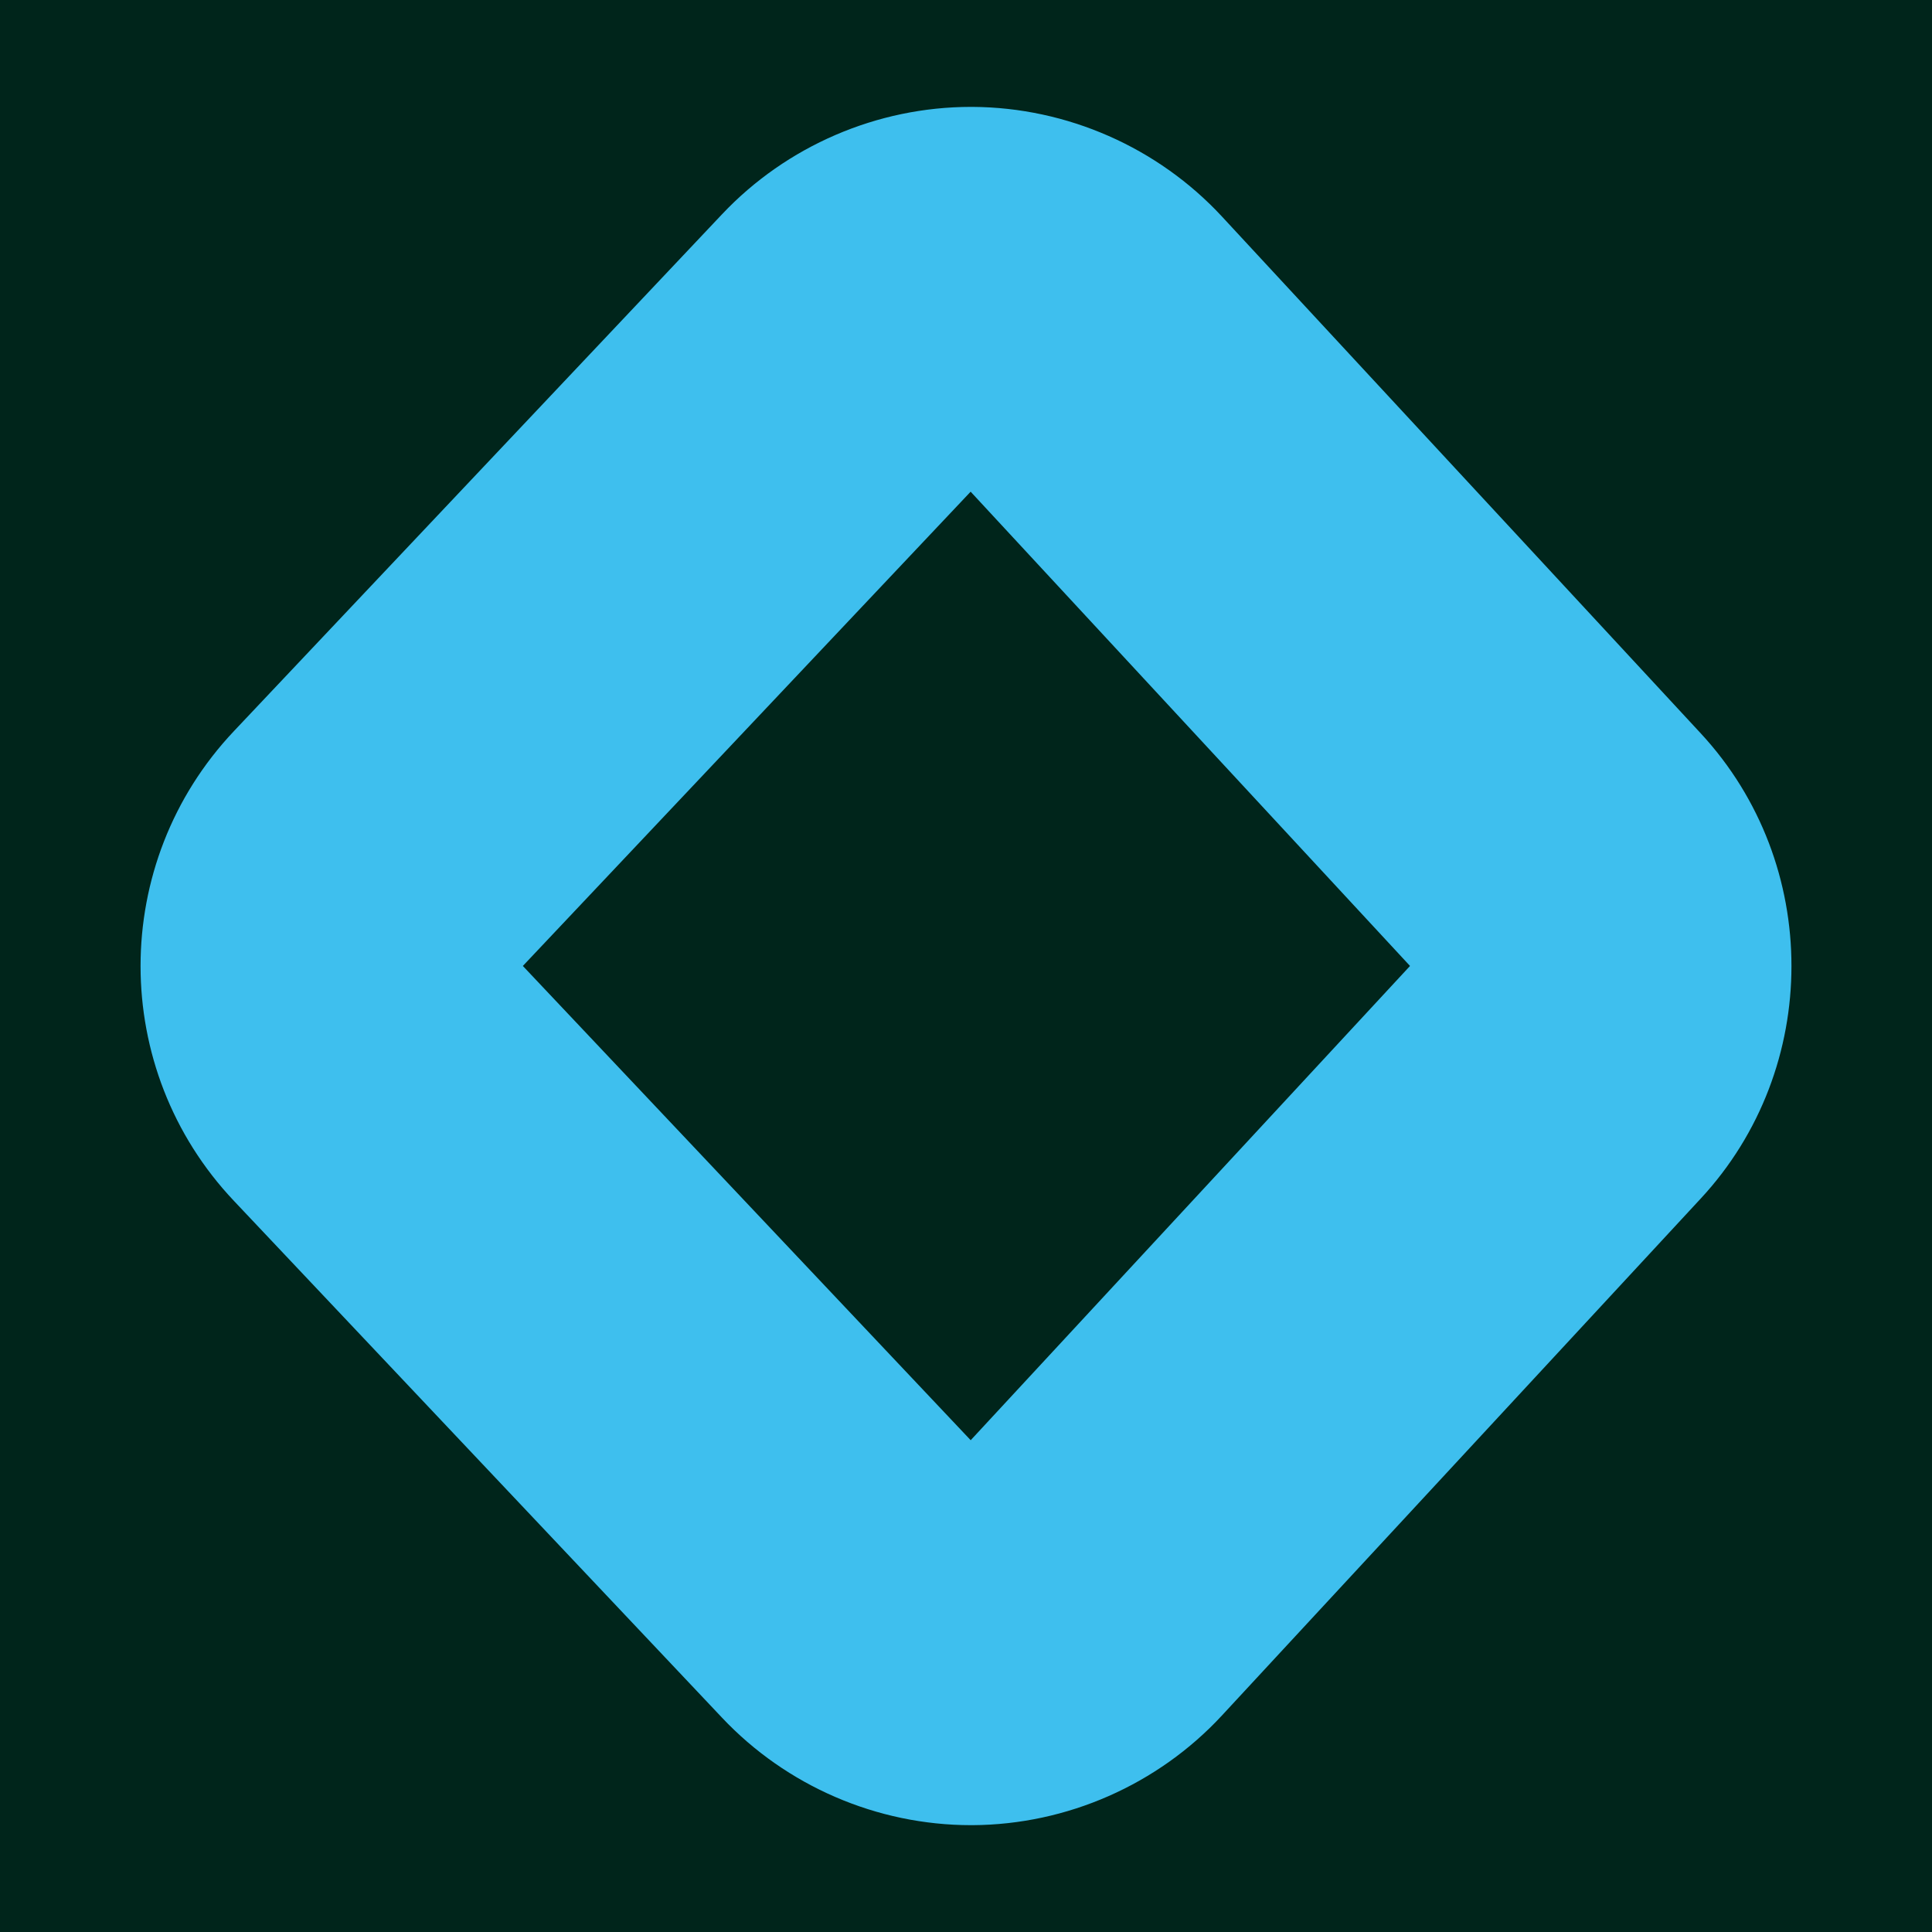 <?xml version="1.0" encoding="UTF-8"?>
<svg xmlns="http://www.w3.org/2000/svg" id="Calque_1" data-name="Calque 1" viewBox="0 0 400 400">
  <defs>
    <style>
      .cls-1 {
        fill: #00251b;
      }

      .cls-2 {
        fill: #3ebfee;
      }
    </style>
  </defs>
  <rect class="cls-1" x="-19.78" y="-28.2" width="439.56" height="439.56"></rect>
  <path class="cls-2" d="M201.03,377.88c-19.45,0-38.22-8.11-51.56-22.27l-101.02-106.96c-25.8-27.26-25.8-70.03.01-97.31l101.04-106.99c13.34-14.13,32.1-22.22,51.52-22.22h.34c19.56.11,38.37,8.38,51.65,22.72l99.12,106.99c25.04,27.02,25.03,69.34-.03,96.33l-99.1,106.99c-13.27,14.34-32.11,22.62-51.65,22.72h-.32ZM108.25,199.99l92.72,98.19,90.96-98.19-90.97-98.19-92.71,98.19ZM295.72,204.07h.01-.01Z"></path>
</svg>
